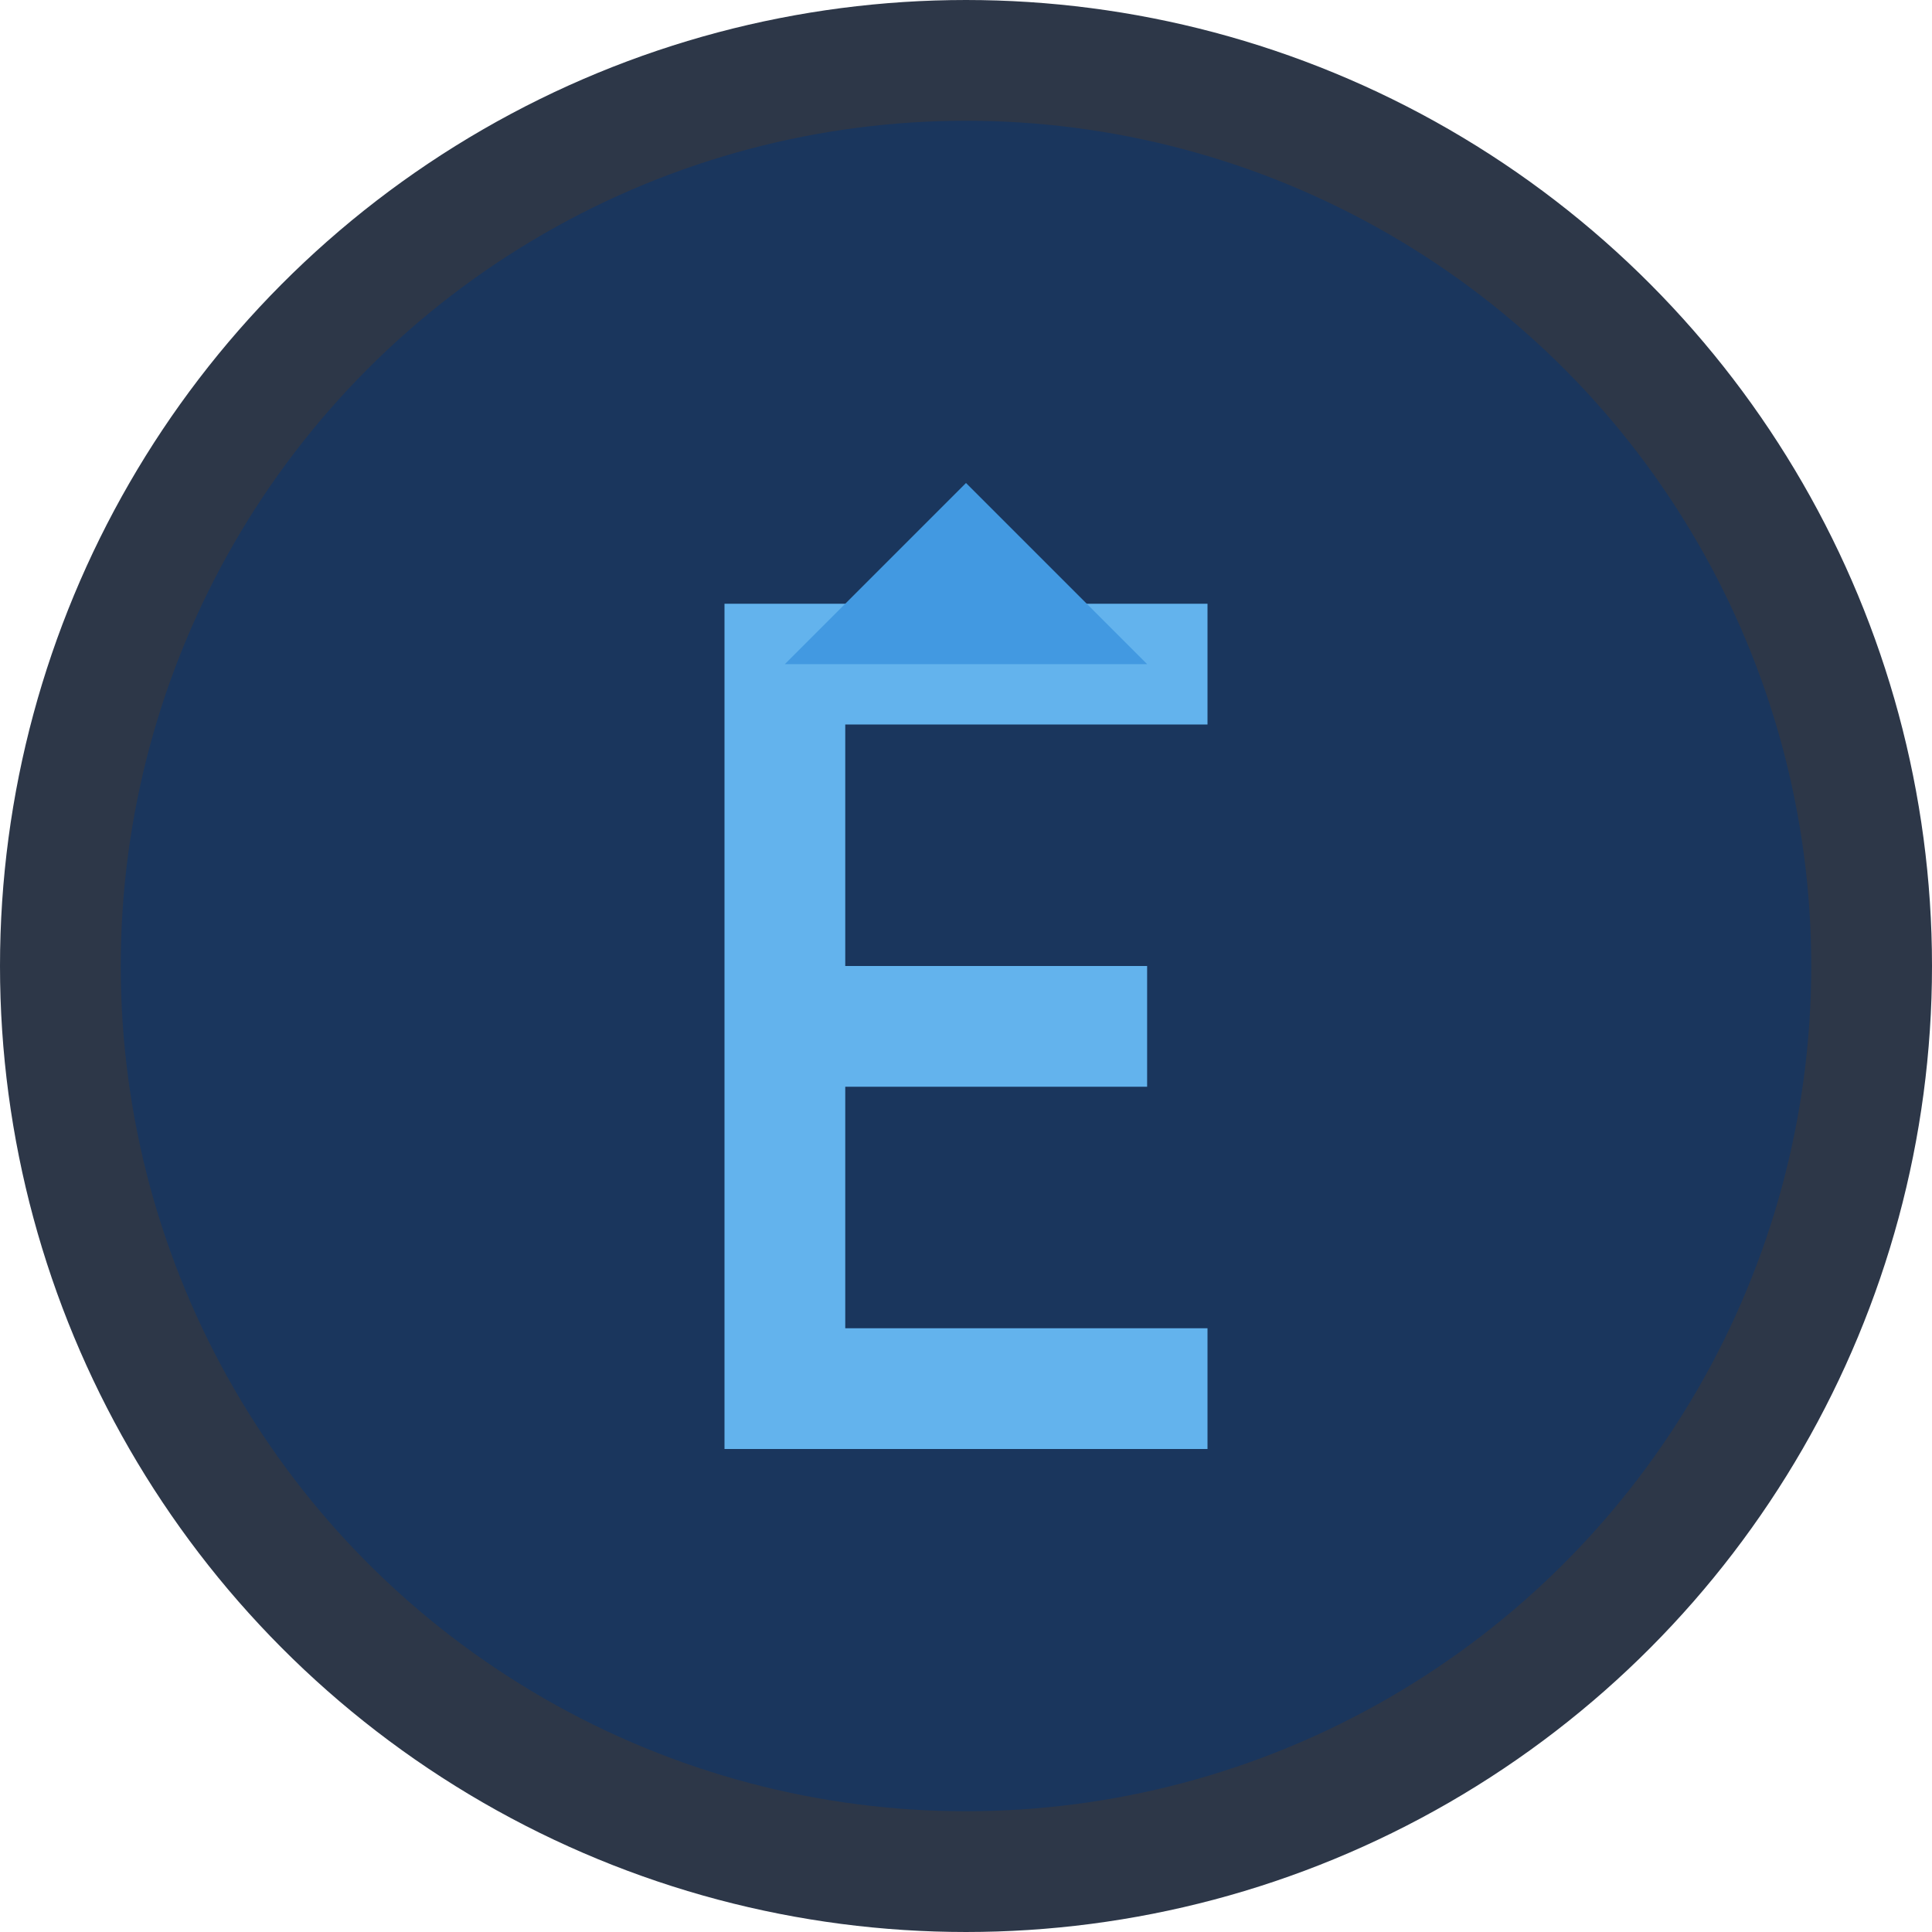<svg width="32" height="32" viewBox="0 0 32 32" xmlns="http://www.w3.org/2000/svg">
  <circle cx="16" cy="16" r="15" fill="#1a365d" stroke="#2d3748" stroke-width="2"/>
  <path d="M12 10h8v2h-6v4h5v2h-5v4h6v2h-8V10z" fill="#63b3ed"/>
  <path d="M16 8l3 3h-6l3-3z" fill="#4299e1"/>
</svg>